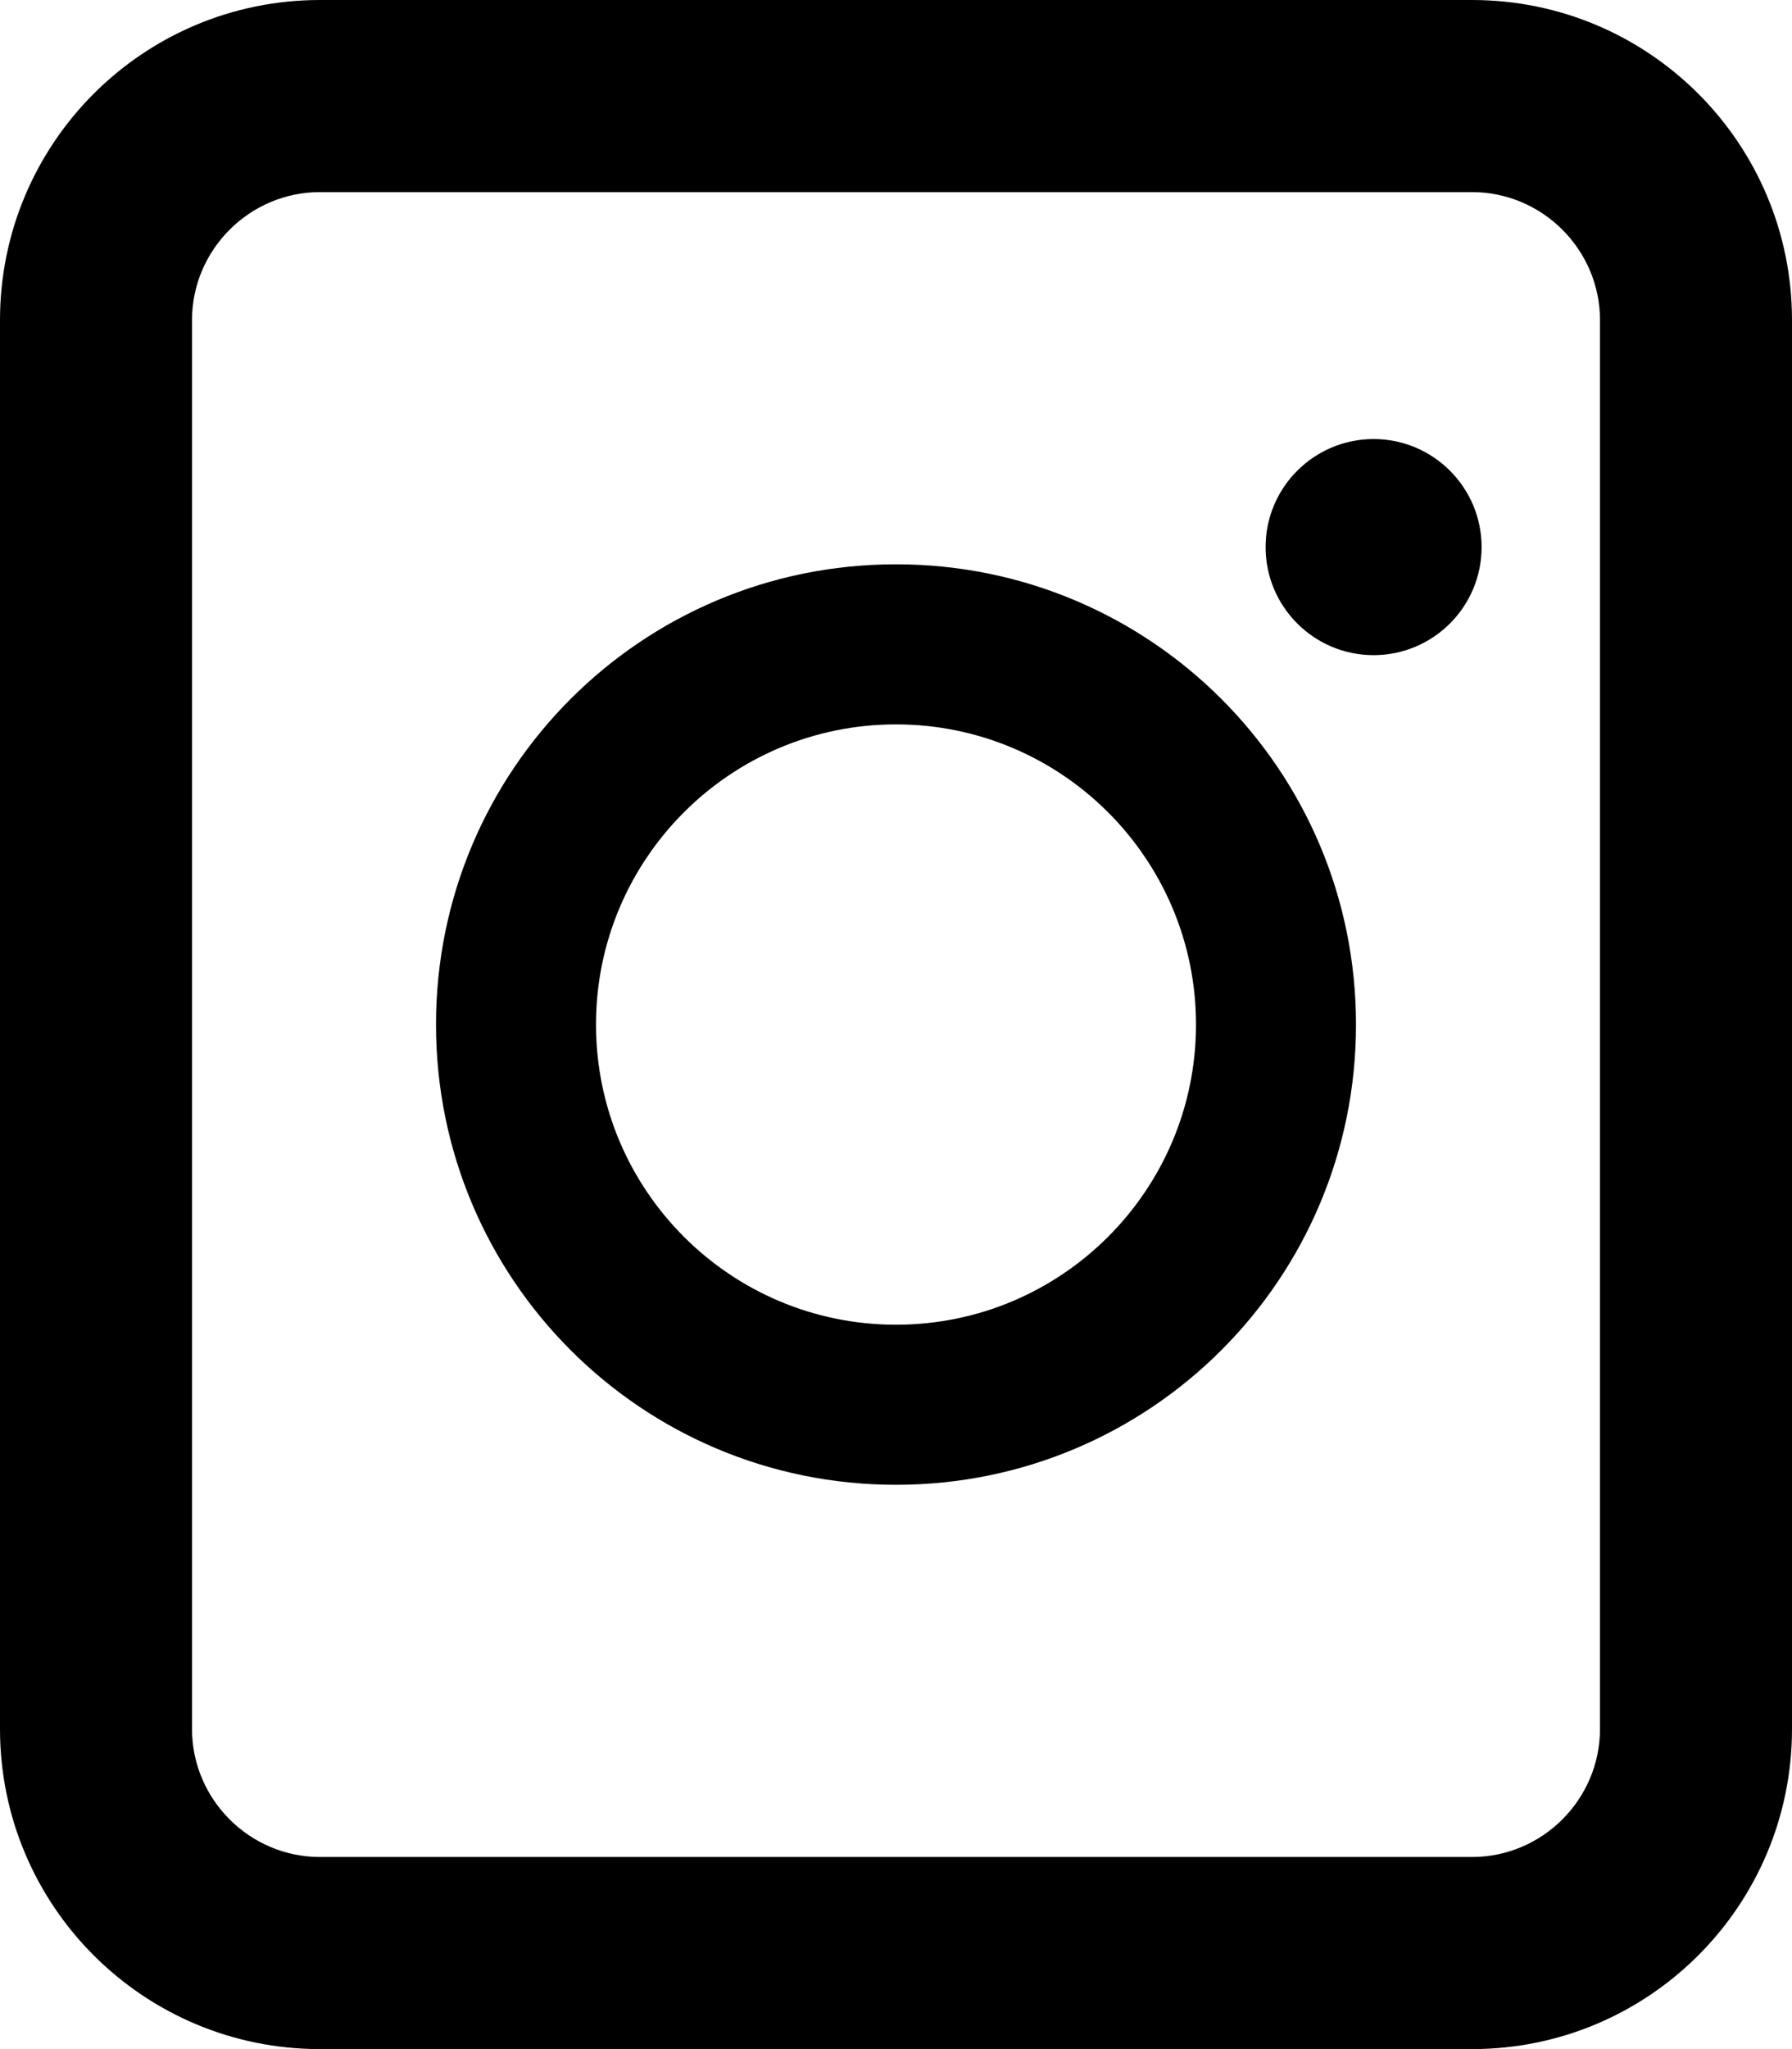 <svg xmlns="http://www.w3.org/2000/svg" viewBox="0 0 448 512">
<path fill="currentColor" d="M224 141c-63.6 0-115 51.4-115 115s51.4 115 115 115 115-51.4 115-115-51.4-115-115-115zm0 190c-41.4 0-75-33.6-75-75s33.6-75 75-75 75 33.6 75 75-33.6 75-75 75zm146.4-194.3c0 14.9-12.1 27-27 27-14.9 0-27-12.1-27-27s12.1-27 27-27 27 12.1 27 27zM448 80v352c0 44.2-35.8 80-80 80H80c-44.2 0-80-35.8-80-80V80C0 35.8 35.8 0 80 0h288c44.2 0 80 35.8 80 80zm-48 0c0-17.6-14.4-32-32-32H80C62.4 48 48 62.4 48 80v352c0 17.6 14.4 32 32 32h288c17.6 0 32-14.4 32-32V80z"/>
</svg>